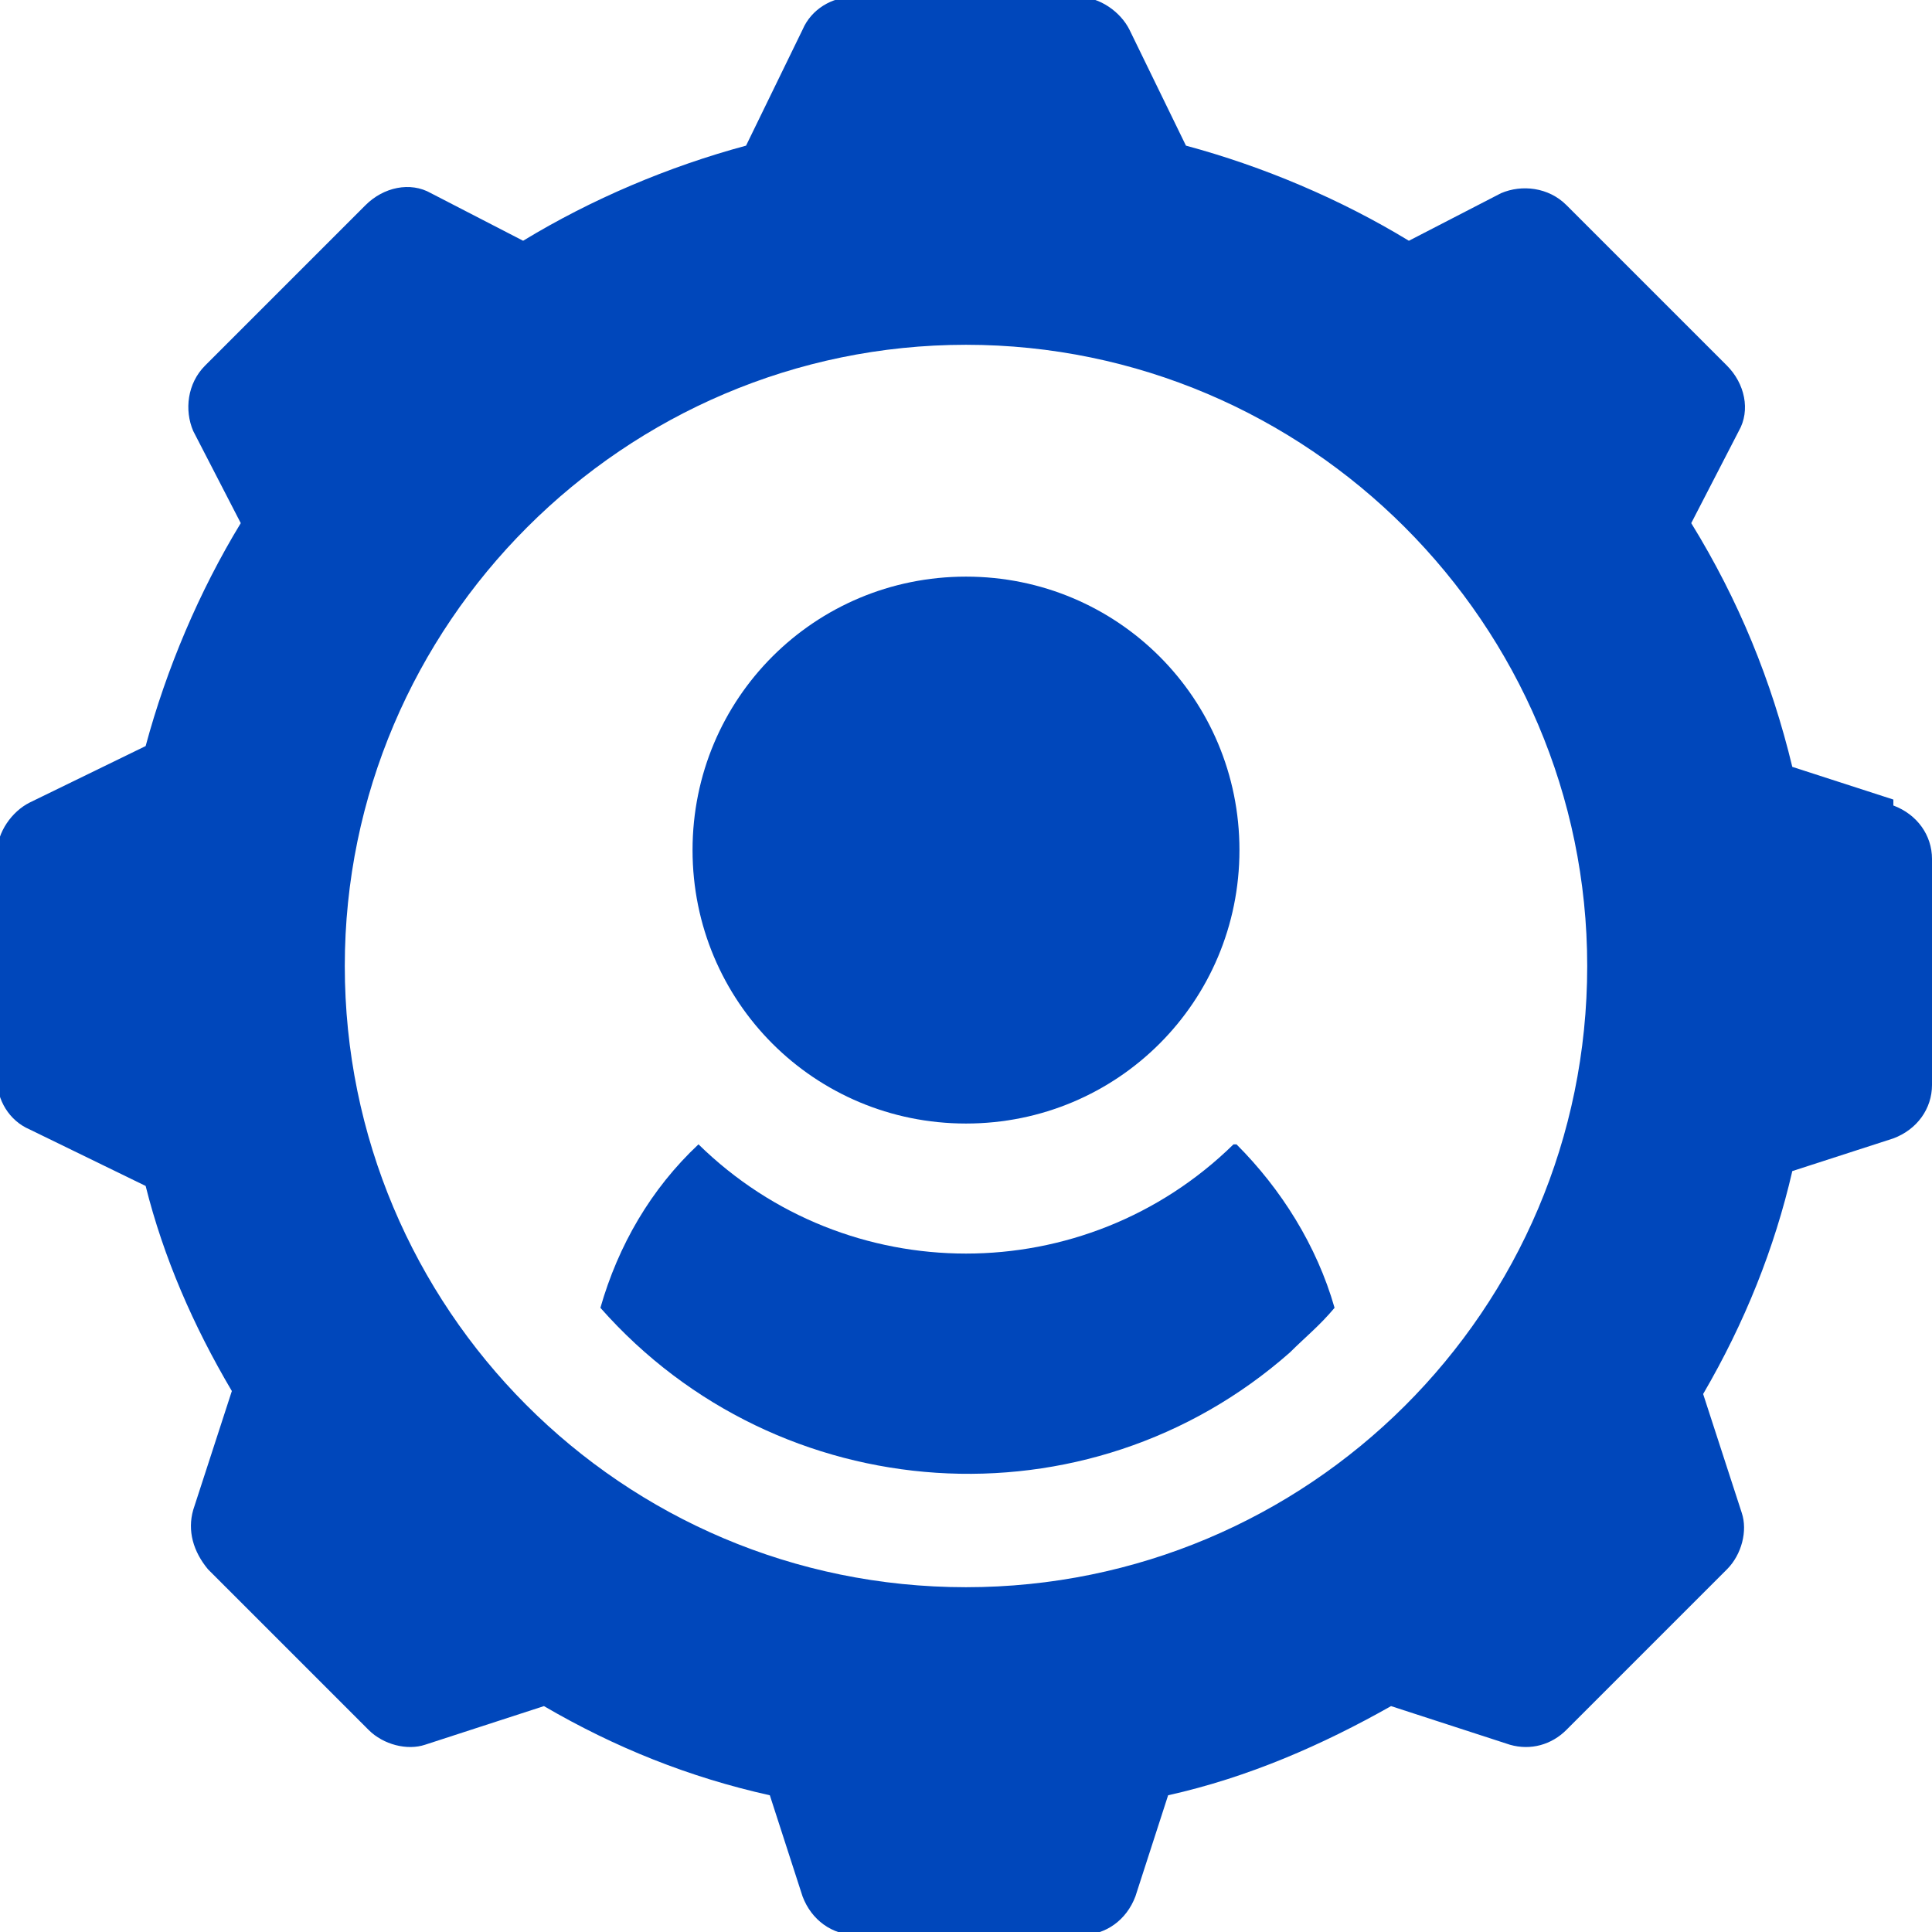 <?xml version="1.0" encoding="UTF-8"?>
<svg id="settings" xmlns="http://www.w3.org/2000/svg" width="65" height="65" viewBox="0 0 65 65">
  <defs>
    <style>
      .cls-1 {
        fill: #0047bb;
      }
    </style>
  </defs>
  <g id="Group_32" data-name="Group 32">
    <g id="Group_31" data-name="Group 31">
      <path id="Path_34" data-name="Path 34" class="cls-1" d="M32.5,19.4c-5.1,0-9.2,4.1-9.2,9.2s4.1,9.2,9.2,9.2,9.2-4.1,9.2-9.2-4.1-9.2-9.2-9.2Z"/>
    </g>
  </g>
  <g id="Group_34" data-name="Group 34">
    <g id="Group_33" data-name="Group 33">
      <path id="Path_35" data-name="Path 35" class="cls-1" d="M63.7,26.9l-3.4-1.1c-.7-2.9-1.8-5.6-3.4-8.2l1.6-3.1c.4-.7.2-1.6-.4-2.2l-5.4-5.4c-.6-.6-1.5-.7-2.2-.4l-3.1,1.6c-2.3-1.4-4.9-2.5-7.5-3.2l-1.9-3.9c-.3-.6-1-1.1-1.7-1.1h-7.6c-.7,0-1.4.4-1.7,1.1l-1.9,3.9c-2.6.7-5.2,1.8-7.5,3.2l-3.1-1.6c-.7-.4-1.6-.2-2.2.4l-5.4,5.4c-.6.6-.7,1.5-.4,2.2l1.6,3.1c-1.4,2.3-2.5,4.9-3.2,7.5l-3.9,1.9c-.6.3-1.1,1-1.1,1.7v7.6c0,.7.4,1.4,1.1,1.7l3.9,1.9c.6,2.4,1.6,4.7,2.9,6.9l-1.3,4c-.2.7,0,1.4.5,2l5.4,5.4c.5.5,1.3.7,1.9.5l4-1.3c2.4,1.4,4.9,2.4,7.6,3l1.1,3.4c.3.8,1,1.3,1.8,1.3h7.6c.8,0,1.5-.5,1.8-1.3l1.1-3.4c2.7-.6,5.2-1.7,7.5-3l4,1.3c.7.2,1.4,0,1.9-.5l5.4-5.4c.5-.5.7-1.3.5-1.9l-1.3-4c1.4-2.4,2.4-4.9,3-7.5l3.4-1.1c.8-.3,1.3-1,1.3-1.8v-7.6c0-.8-.5-1.5-1.3-1.8v-.2ZM32.5,53.4c-11.6,0-20.9-9.4-20.9-20.9s9.4-20.9,20.9-20.9,20.9,9.4,20.9,20.9h0c0,11.6-9.4,20.9-20.9,20.9Z"/>
    </g>
  </g>
  <g id="Group_36" data-name="Group 36">
    <g id="Group_35" data-name="Group 35">
      <path id="Path_36" data-name="Path 36" class="cls-1" d="M41.5,38.5c-5,4.9-13,4.9-18,0-1.6,1.5-2.7,3.4-3.3,5.5,6,6.8,16.4,7.5,23.2,1.5.5-.5,1-.9,1.5-1.5-.6-2.1-1.8-4-3.3-5.5h-.1Z"/>
    </g>
  </g>
</svg>